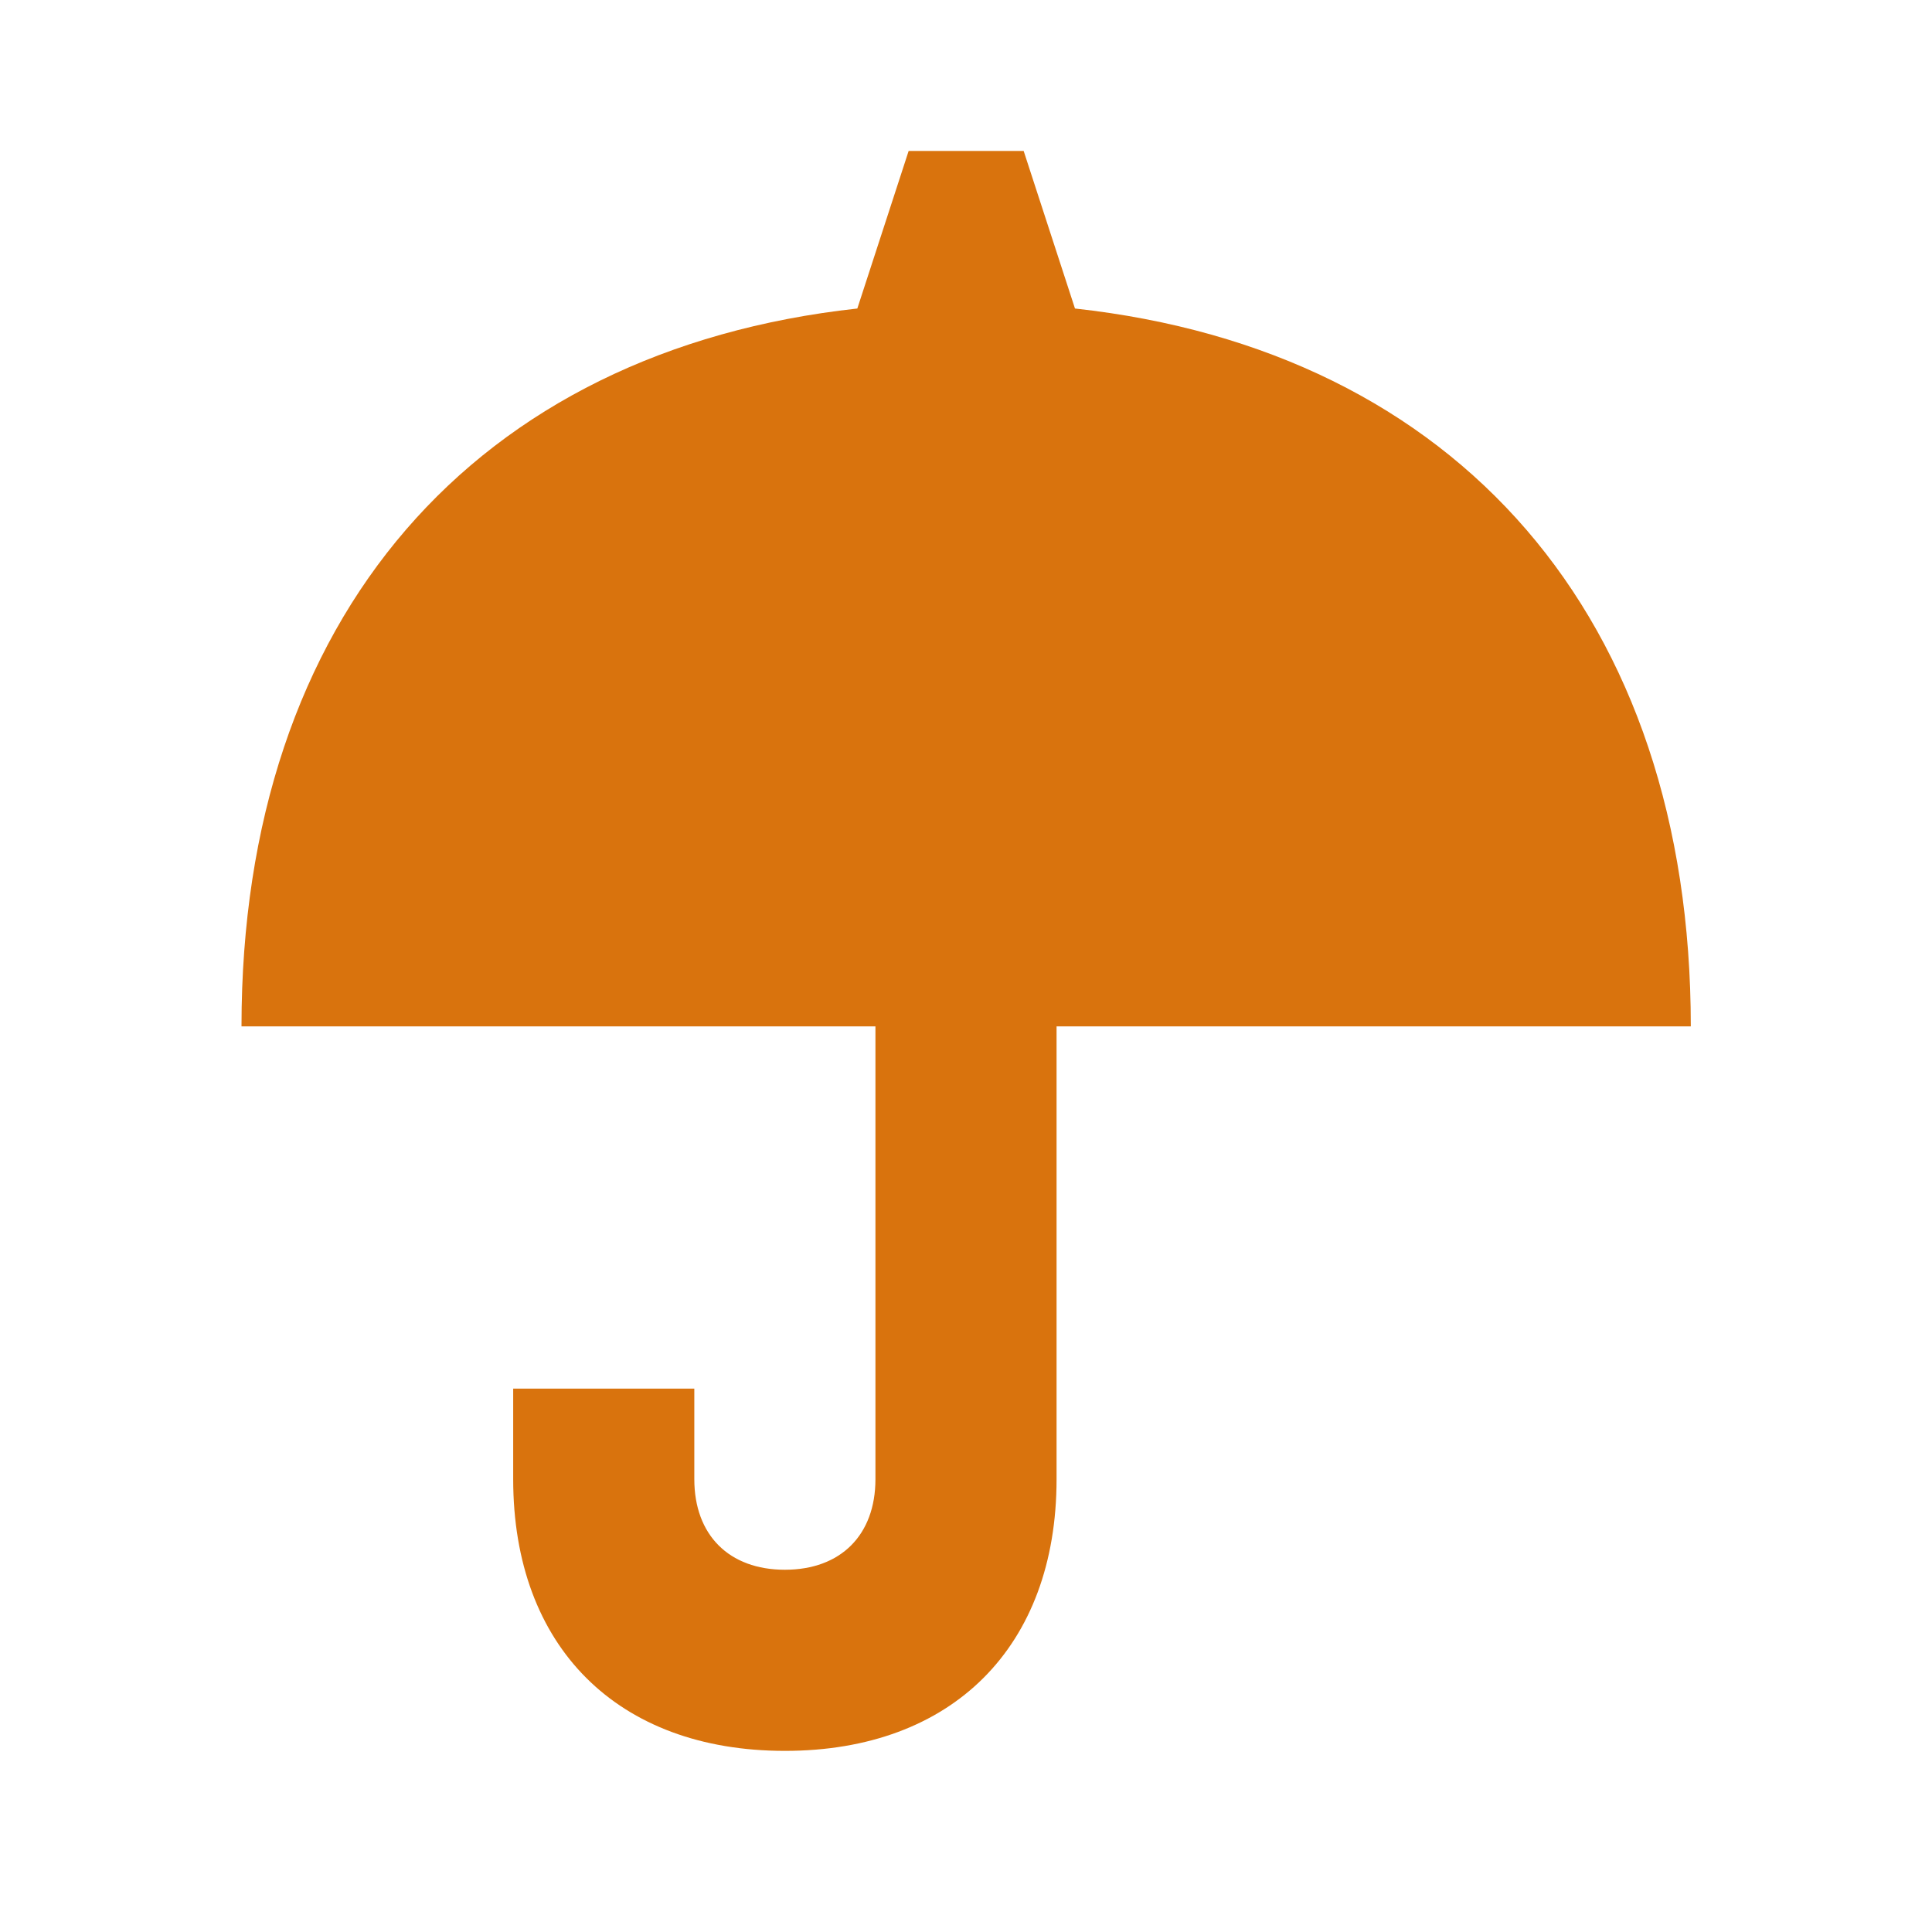 <svg xmlns="http://www.w3.org/2000/svg"  viewBox="0 0 64 64"><defs fill="#d9730d" /><path  d="m35,34v15c0,5.55-3.45,9-9,9s-9-3.45-9-9v-3h6v3c0,1.85,1.15,3,3,3s3-1.15,3-3v-15H8c0-13.56,7.73-22.39,20.4-23.78l1.7-5.22h3.81l1.7,5.22c12.67,1.39,20.4,10.22,20.4,23.78h-21Z" fill="#d9730d" /></svg>